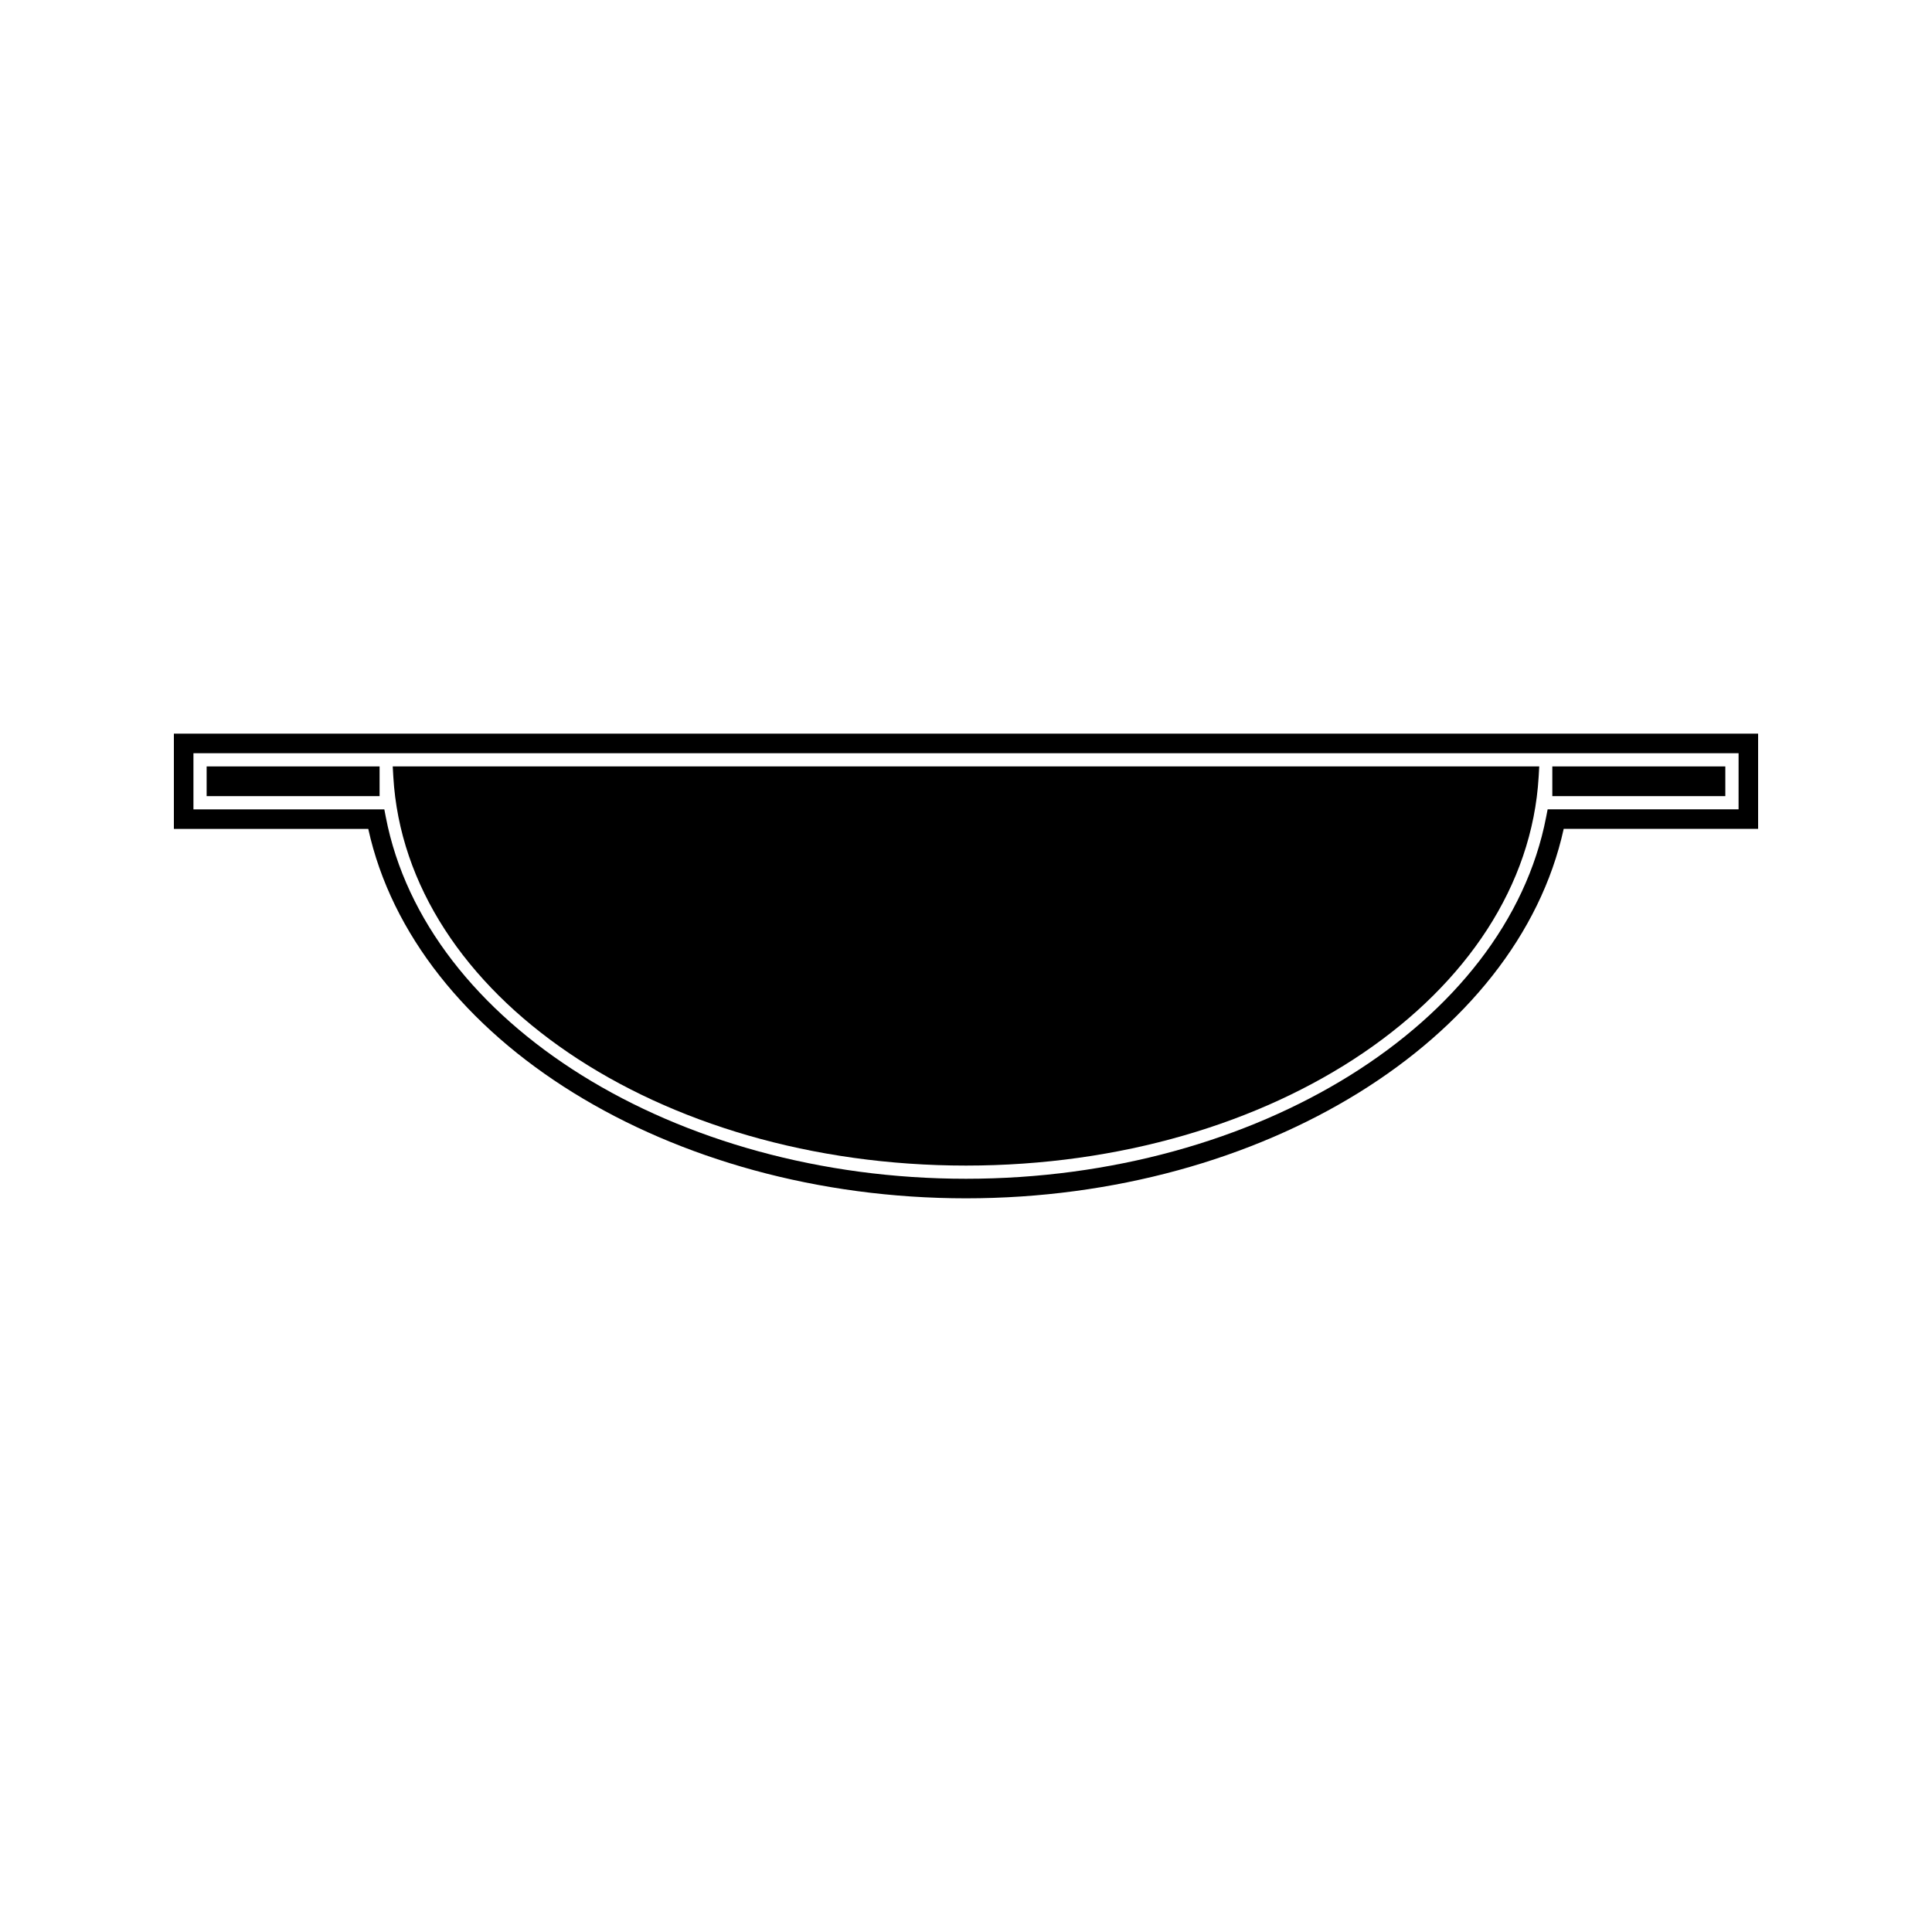 <?xml version="1.0" encoding="UTF-8"?>
<!-- Uploaded to: SVG Repo, www.svgrepo.com, Generator: SVG Repo Mixer Tools -->
<svg fill="#000000" width="800px" height="800px" version="1.1" viewBox="144 144 512 512" xmlns="http://www.w3.org/2000/svg">
 <g>
  <path d="m555.38 347.11h45.848v7.871h-45.848z"/>
  <path d="m400 452.89c81.738 0 148.39-45.266 151.76-103.04l0.156-2.738h-303.84l0.156 2.738c3.363 57.777 70.023 103.04 151.77 103.04z"/>
  <path d="m190.08 338.43v25.238h51.516c12.289 55.957 79.875 97.898 158.41 97.898 78.527 0 146.11-41.941 158.39-97.906h51.523v-25.238h-419.84zm414.66 20.051h-50.598l-0.41 2.094c-10.57 54.621-76.66 95.809-153.73 95.809-77.078 0-143.18-41.188-153.75-95.801l-0.402-2.094h-50.586v-14.871h409.48z"/>
  <path d="m198.76 347.11h45.836v7.871h-45.836z"/>
 </g>
</svg>